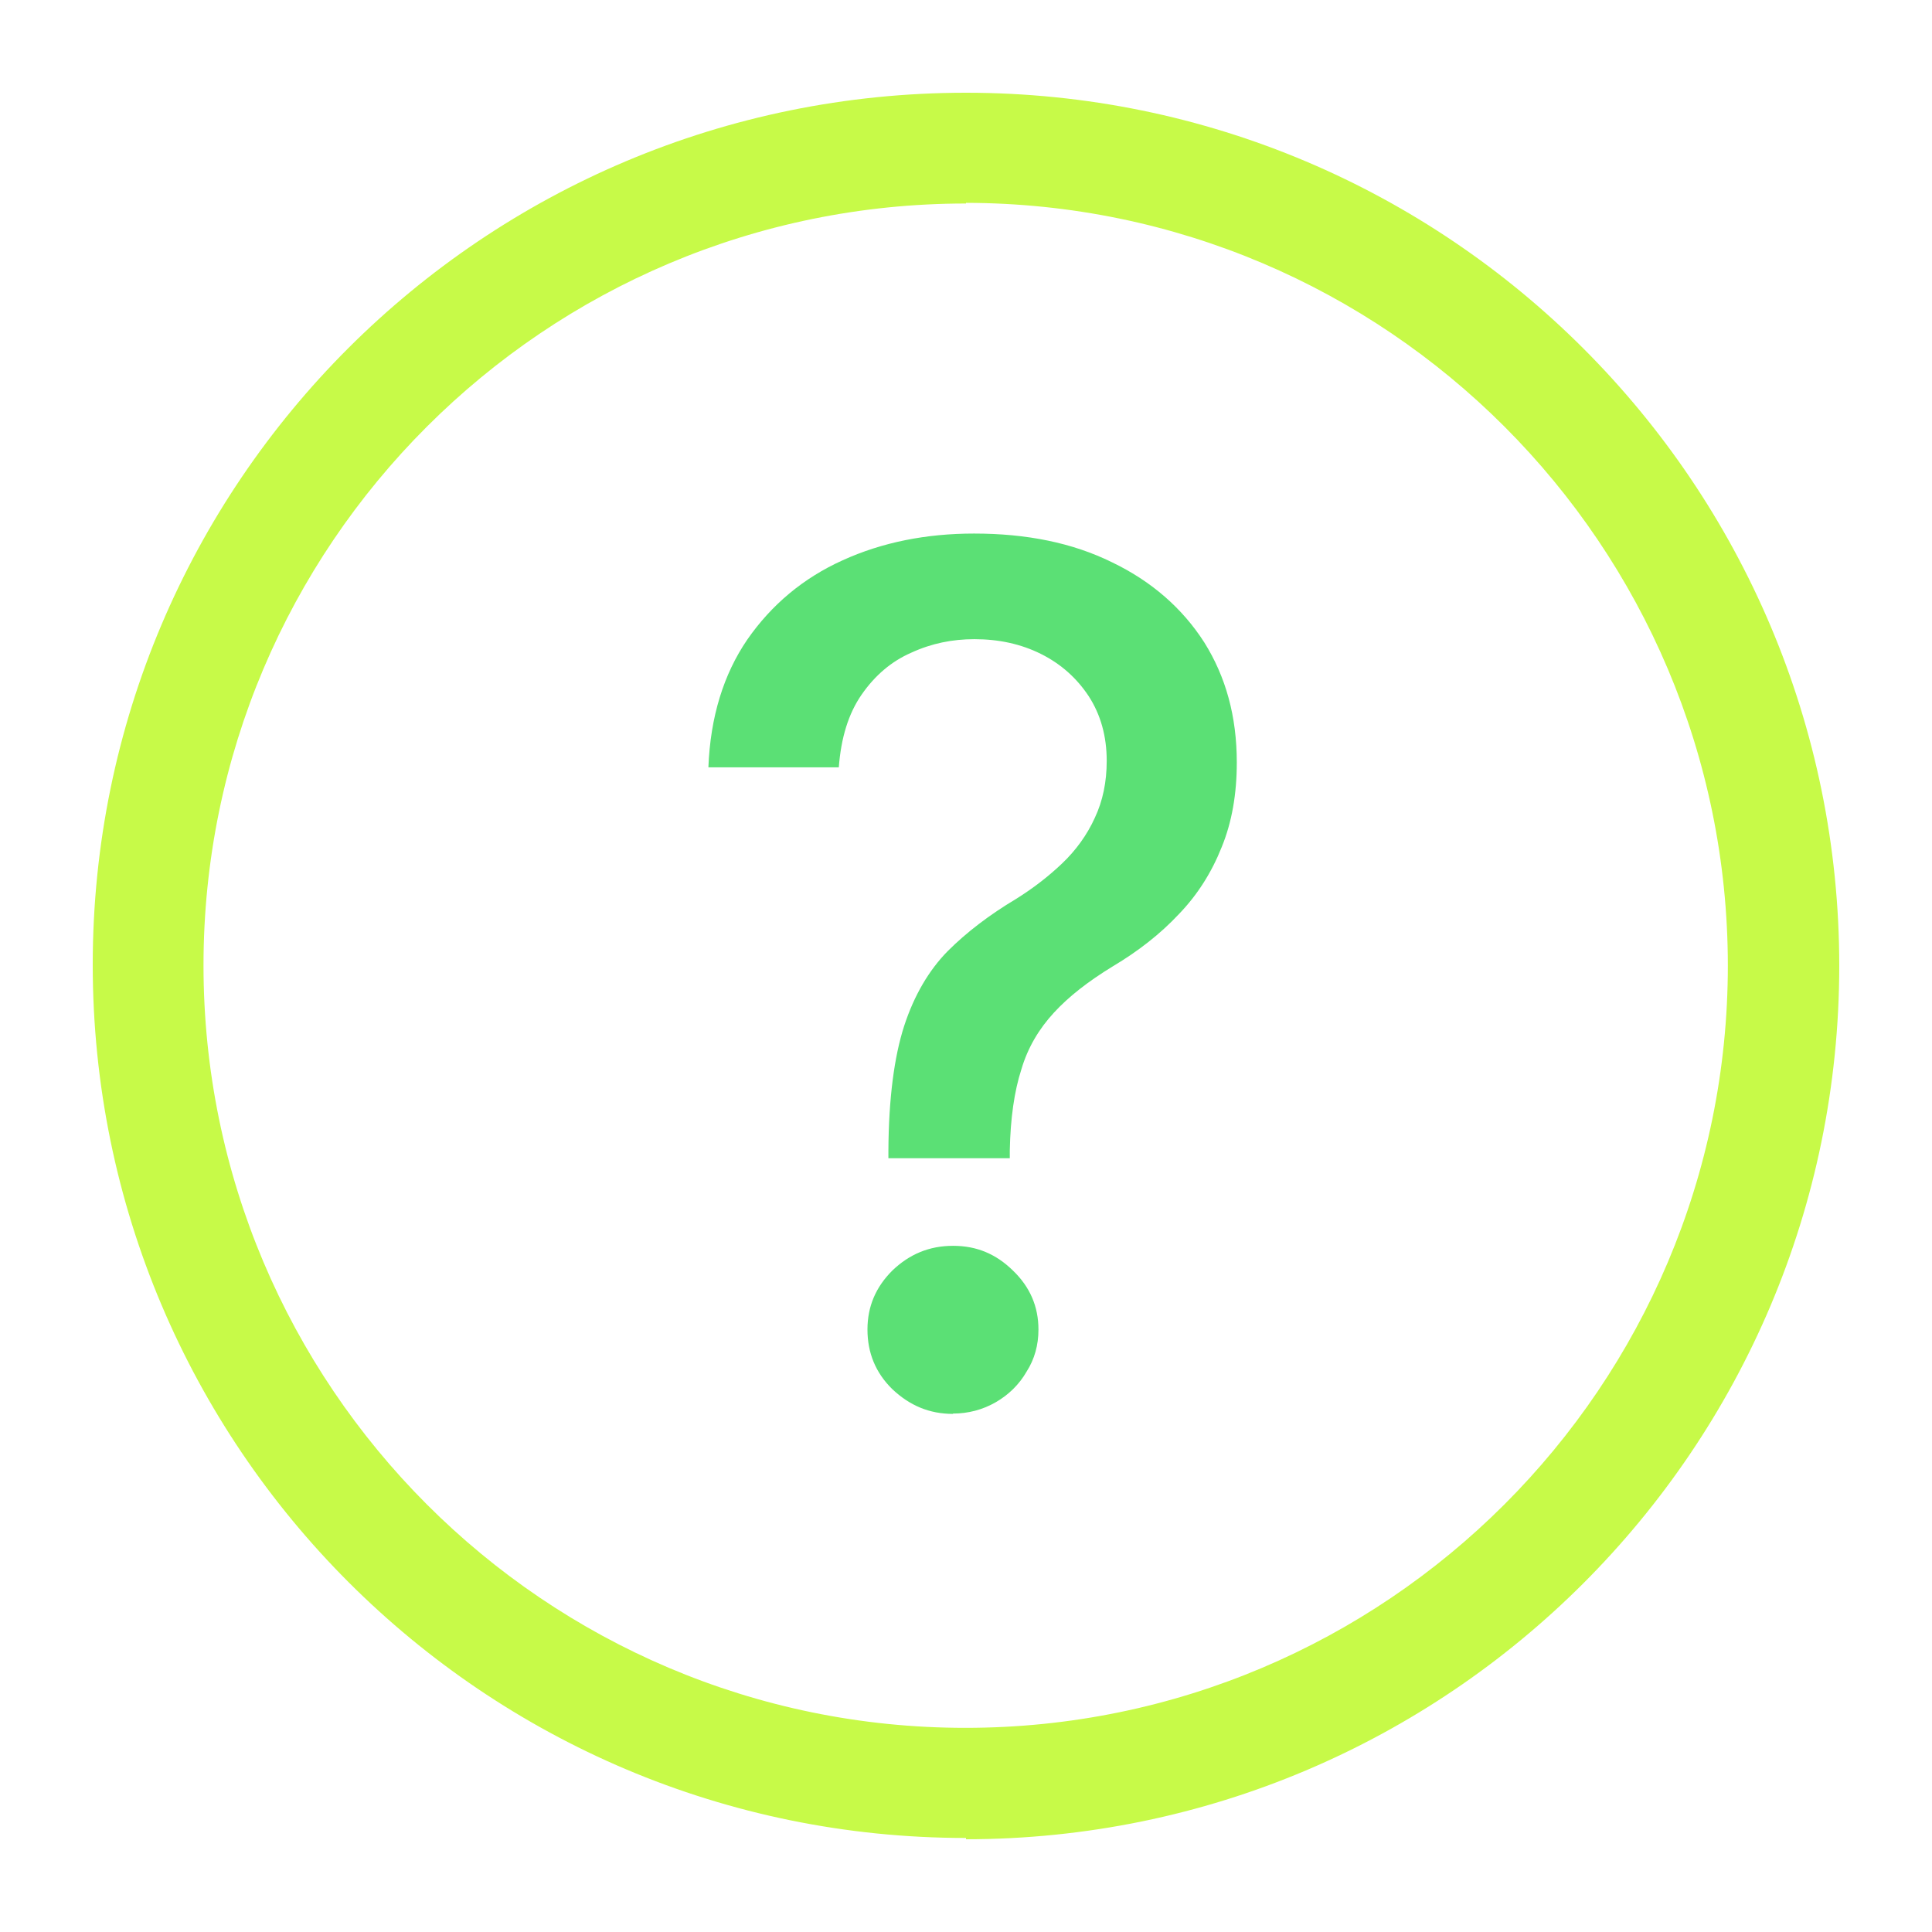 <?xml version="1.0" encoding="UTF-8"?><svg id="icons" xmlns="http://www.w3.org/2000/svg" viewBox="0 0 60 60"><defs><style>.cls-1{fill:#5be075;}.cls-1,.cls-2{stroke-width:0px;}.cls-2{fill:#c7fa48;}</style></defs><path class="cls-1" d="m27.59,35.97v-.24c.01-1.62.18-2.91.49-3.87.31-.95.77-1.73,1.35-2.32.59-.59,1.3-1.13,2.12-1.62.53-.33,1.01-.7,1.44-1.11.42-.4.77-.88,1.01-1.41.25-.53.37-1.12.37-1.77,0-.77-.19-1.44-.56-2.01-.37-.56-.86-1-1.48-1.31-.62-.31-1.31-.46-2.07-.46-.68,0-1.33.13-1.96.42-.62.27-1.13.71-1.54,1.3-.41.59-.64,1.34-.71,2.26h-4.05c.06-1.56.47-2.89,1.21-3.97.75-1.08,1.74-1.91,2.96-2.46,1.23-.56,2.6-.83,4.08-.83,1.64,0,3.06.29,4.28.89,1.23.59,2.19,1.43,2.87,2.49.67,1.07,1.01,2.3,1.01,3.73,0,.97-.15,1.85-.47,2.63-.31.78-.75,1.48-1.33,2.08-.57.61-1.26,1.15-2.05,1.62-.77.47-1.37.94-1.83,1.44-.46.5-.81,1.08-1.01,1.76-.22.68-.34,1.52-.36,2.52v.24h-3.8Zm2.01,7.94c-.74,0-1.35-.26-1.89-.77-.52-.51-.77-1.13-.77-1.85s.26-1.32.77-1.83c.53-.51,1.15-.77,1.89-.77s1.34.26,1.86.77c.53.51.79,1.12.79,1.83,0,.48-.12.92-.37,1.31-.23.4-.56.72-.96.95-.4.23-.85.35-1.33.35Z"/><path class="cls-2" d="m30,6.32c-13.08,0-23.68,10.6-23.68,23.66s10.6,23.68,23.66,23.68,23.68-10.6,23.68-23.68c-.01-13.06-10.6-23.66-23.66-23.68m0,50.78c-14.98,0-27.12-12.15-27.12-27.12S15.02,2.88,30,2.88s27.12,12.15,27.12,27.12c-.01,14.98-12.15,27.11-27.12,27.12"/></svg>